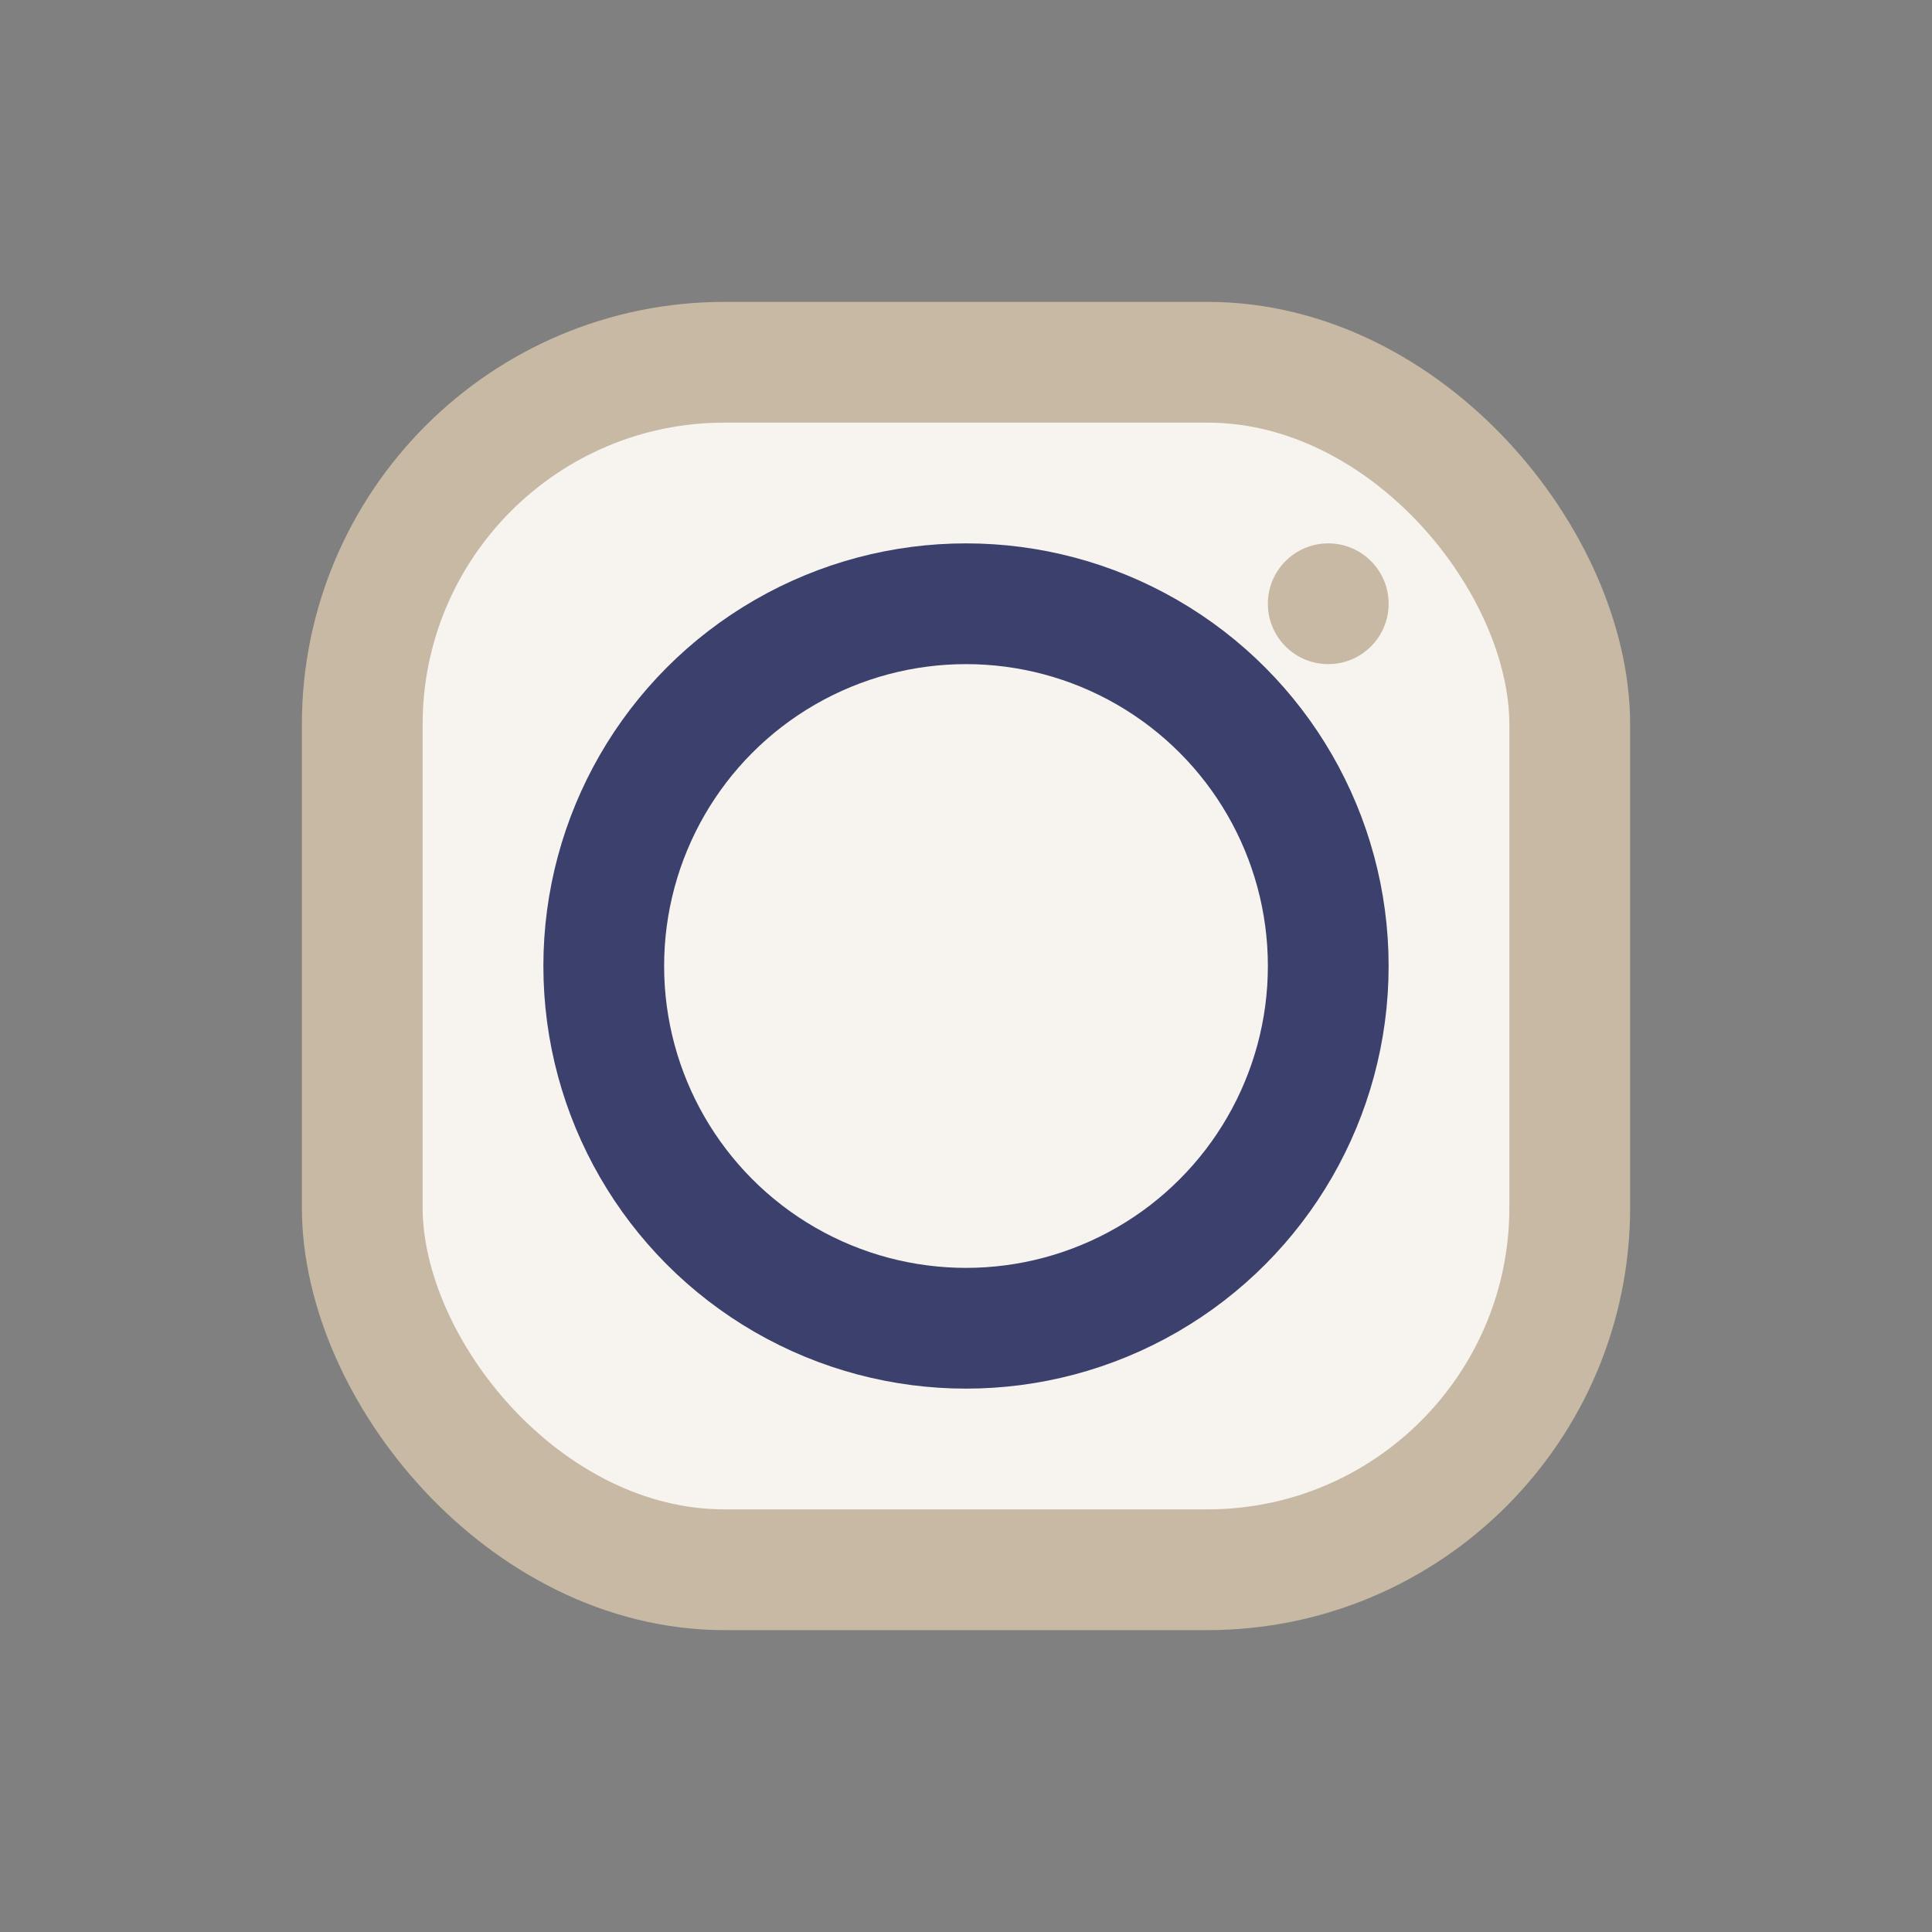 <?xml version="1.0" encoding="UTF-8"?>
<svg xmlns="http://www.w3.org/2000/svg" width="32" height="32" viewBox="0 0 32 32"><rect x="0" y="0" width="32" height="32" fill="#808080" stroke="none"/><rect x="6" y="6" width="20" height="20" rx="6" fill="#F7F3EE" stroke="#C7B9A3" stroke-width="2"/><circle cx="16" cy="16" r="6" fill="none" stroke="#3C406D" stroke-width="2"/><circle cx="22" cy="10" r="1" fill="#C7B9A3"/></svg>